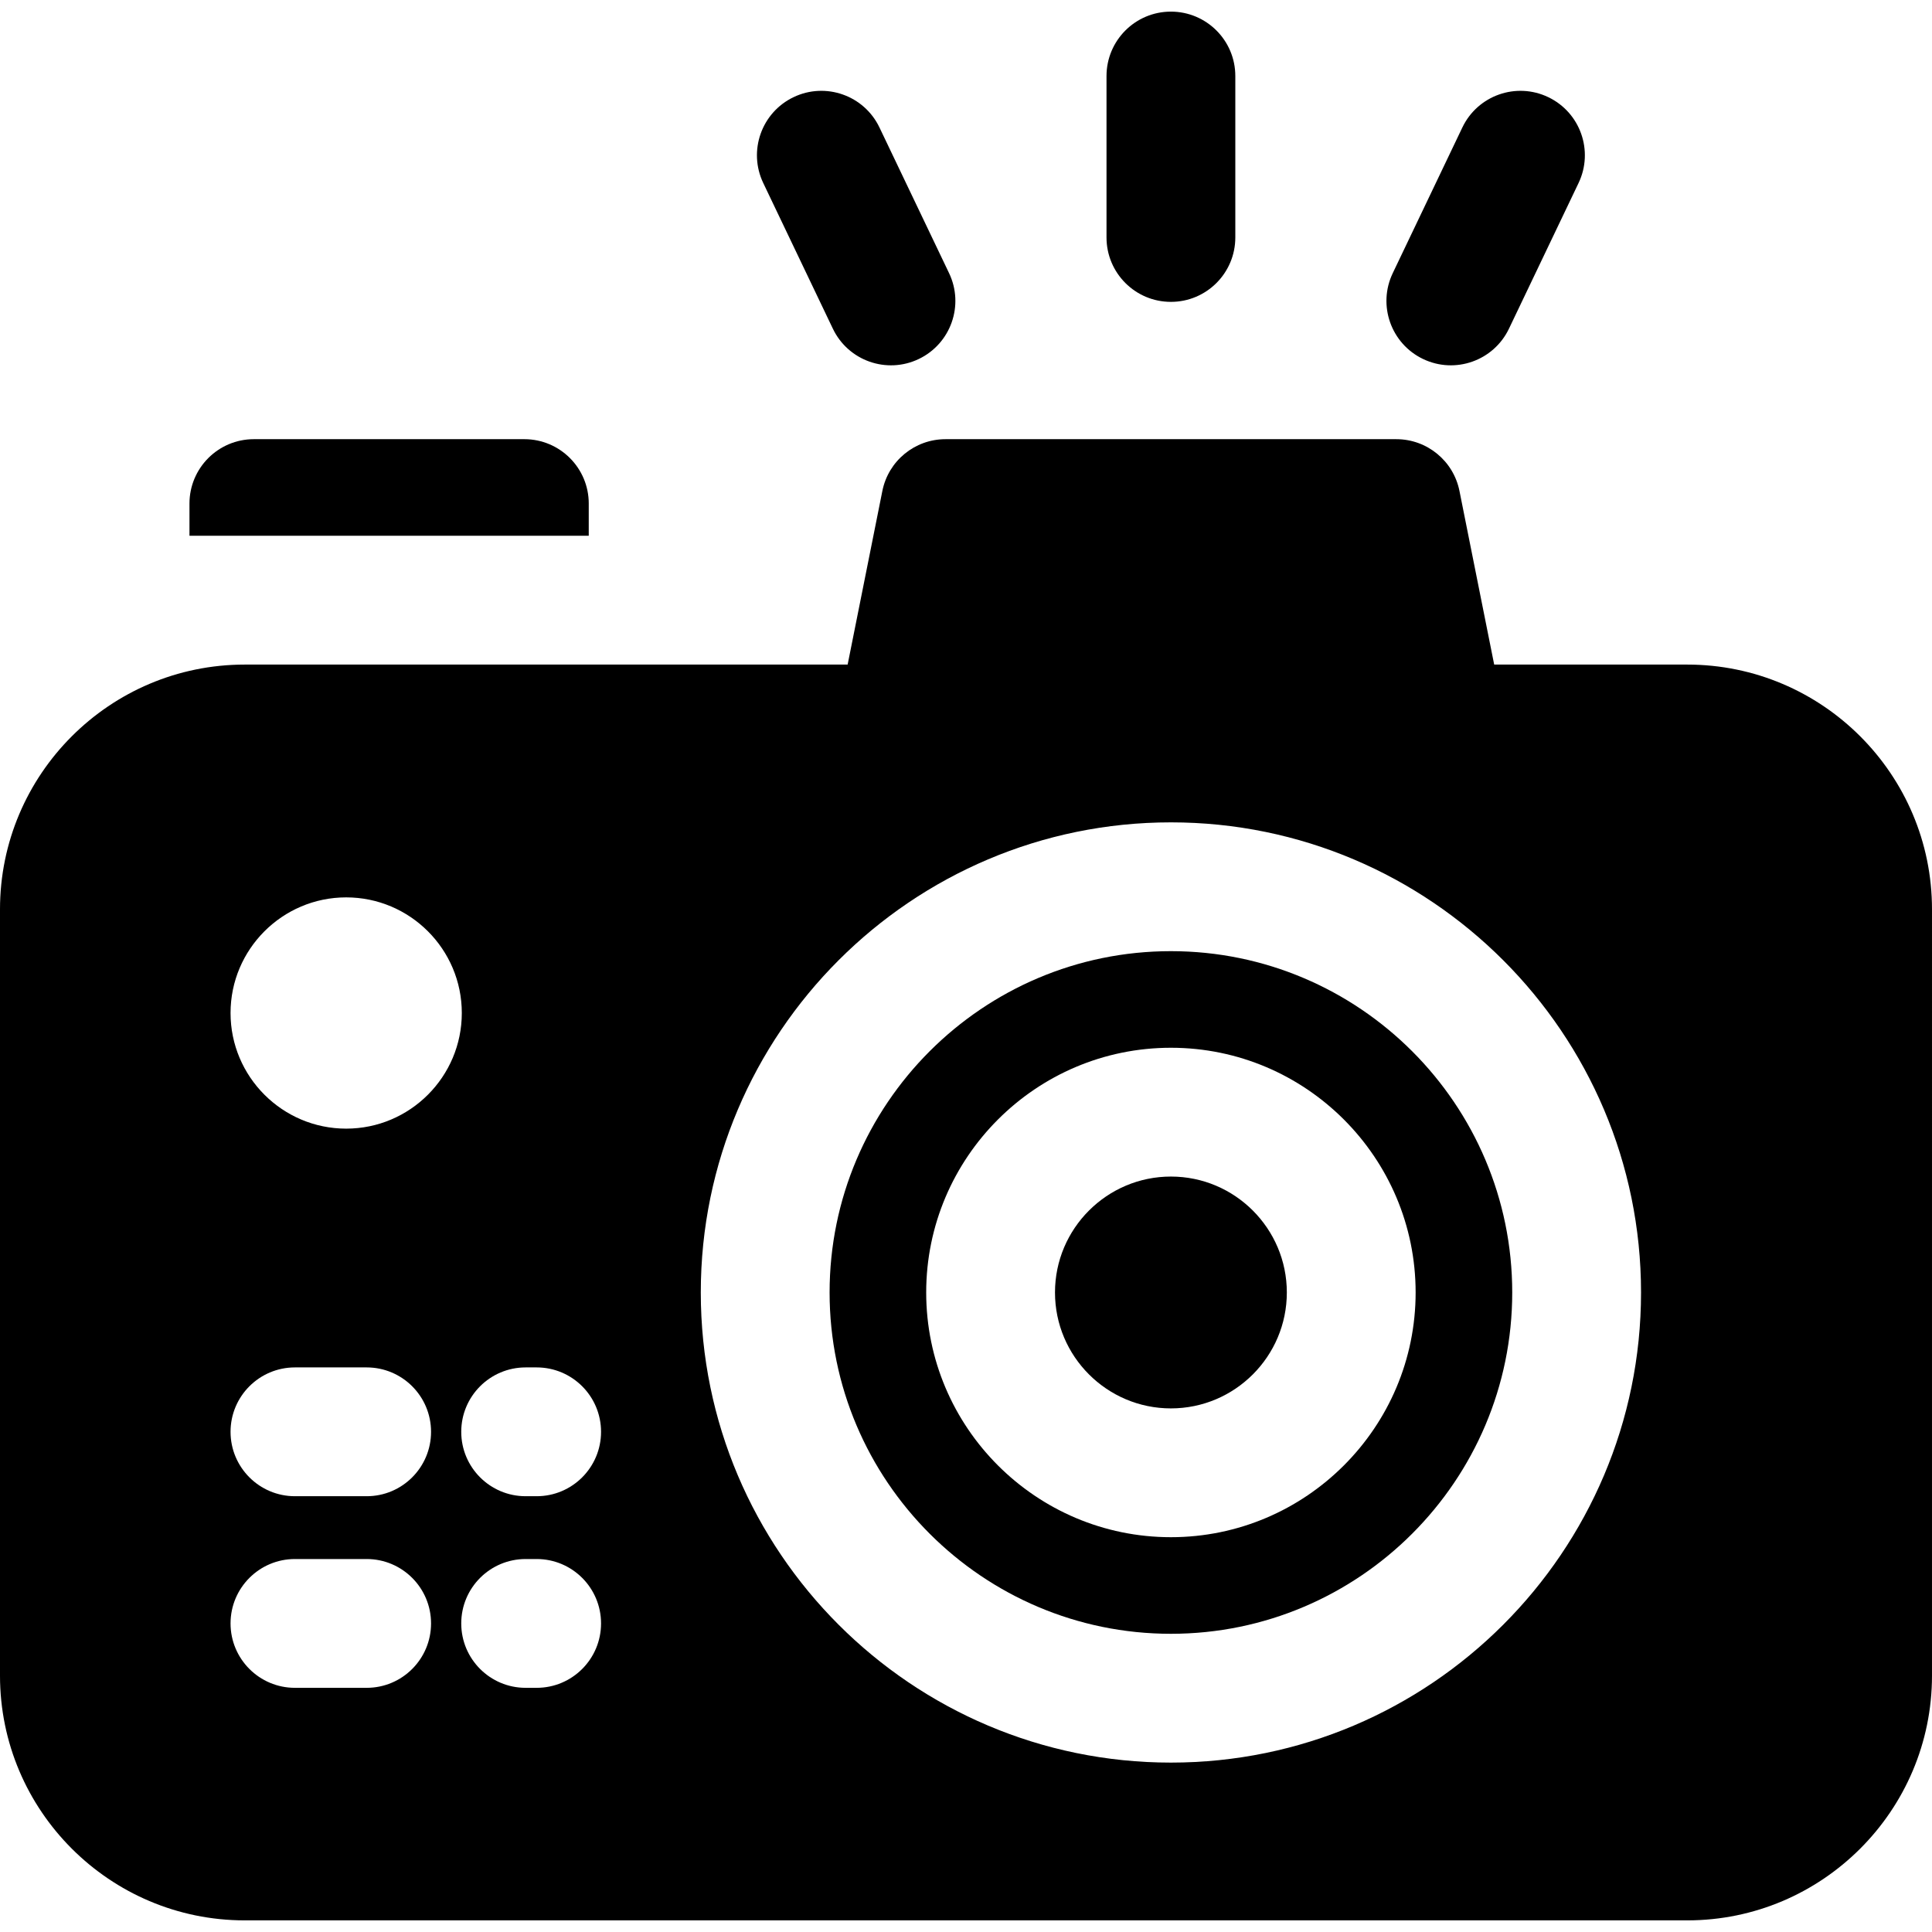 <?xml version="1.0" encoding="iso-8859-1"?>
<!-- Uploaded to: SVG Repo, www.svgrepo.com, Generator: SVG Repo Mixer Tools -->
<svg fill="#000000" height="800px" width="800px" version="1.1" id="Layer_1" xmlns="http://www.w3.org/2000/svg" xmlns:xlink="http://www.w3.org/1999/xlink" 
	 viewBox="0 0 512 512" xml:space="preserve">
<g>
	<g>
		<g>
			<path d="M310.304,311.8c-16.939,0-30.72,13.781-30.72,30.72c0,16.939,13.781,30.72,30.72,30.72
				c16.939,0,30.72-13.781,30.72-30.72C341.024,325.581,327.242,311.8,310.304,311.8z"/>
			<path d="M310.304,252.067c-49.877,0-90.453,40.577-90.453,90.453s40.578,90.453,90.453,90.453
				c49.876,0,90.453-40.577,90.453-90.453S360.18,252.067,310.304,252.067z M310.304,407.373c-35.76,0-64.853-29.093-64.853-64.853
				c0-35.76,29.093-64.853,64.853-64.853c35.76,0,64.853,29.093,64.853,64.853C375.157,378.28,346.063,407.373,310.304,407.373z"/>
			<path d="M447.147,176.12h-51.173l-9.202-46.013c-1.595-7.978-8.6-13.72-16.736-13.72H250.569c-8.135,0-15.14,5.742-16.734,13.72
				l-9.202,46.013H64.853C29.093,176.12,0,205.213,0,240.973v203.093c0,35.76,29.093,64.853,64.853,64.853h382.293
				c35.76,0,64.853-29.093,64.853-64.853V240.973C512,205.213,482.907,176.12,447.147,176.12z M91.741,237.814
				c16.896,0,30.643,13.745,30.643,30.643c0,16.897-13.747,30.643-30.643,30.643c-16.897,0-30.643-13.745-30.643-30.643
				S74.845,237.814,91.741,237.814z M97.166,447.292H78.165c-9.425,0-17.067-7.641-17.067-17.067s7.641-17.067,17.067-17.067h19.001
				c9.425,0,17.067,7.641,17.067,17.067S106.593,447.292,97.166,447.292z M97.166,396.513H78.165
				c-9.425,0-17.067-7.641-17.067-17.067s7.641-17.067,17.067-17.067h19.001c9.425,0,17.067,7.641,17.067,17.067
				S106.593,396.513,97.166,396.513z M142.217,447.292h-2.915c-9.425,0-17.067-7.641-17.067-17.067s7.641-17.067,17.067-17.067
				h2.915c9.425,0,17.067,7.641,17.067,17.067S151.642,447.292,142.217,447.292z M142.217,396.513h-2.915
				c-9.425,0-17.067-7.641-17.067-17.067s7.641-17.067,17.067-17.067h2.915c9.425,0,17.067,7.641,17.067,17.067
				S151.642,396.513,142.217,396.513z M310.304,467.107c-68.698,0-124.587-55.889-124.587-124.587s55.89-124.587,124.587-124.587
				s124.587,55.889,124.587,124.587S379.001,467.107,310.304,467.107z"/>
			<path d="M310.304,79.998c9.425,0,17.067-7.641,17.067-17.067V20.147c0-9.425-7.641-17.067-17.067-17.067
				c-9.425,0-17.067,7.641-17.067,17.067v42.785C293.237,72.357,300.877,79.998,310.304,79.998z"/>
			<path d="M220.716,87.105c4.064,8.504,14.252,12.105,22.757,8.04c8.505-4.064,12.105-14.252,8.041-22.758l-18.447-38.604
				c-4.064-8.504-14.252-12.105-22.757-8.04c-8.505,4.064-12.105,14.252-8.041,22.758L220.716,87.105z"/>
			<path d="M377.134,95.144c8.511,4.066,18.696,0.46,22.757-8.041L418.336,48.5c4.063-8.505,0.463-18.694-8.041-22.757
				c-8.507-4.065-18.694-0.464-22.757,8.041l-18.446,38.604C365.029,80.893,368.629,91.081,377.134,95.144z"/>
			<path d="M156.026,133.453c0-9.425-7.641-17.067-17.067-17.067h-71.68c-9.425,0-17.067,7.641-17.067,17.067v8.533h105.813V133.453
				z"/>
		</g>
	</g>
</g>
</svg>